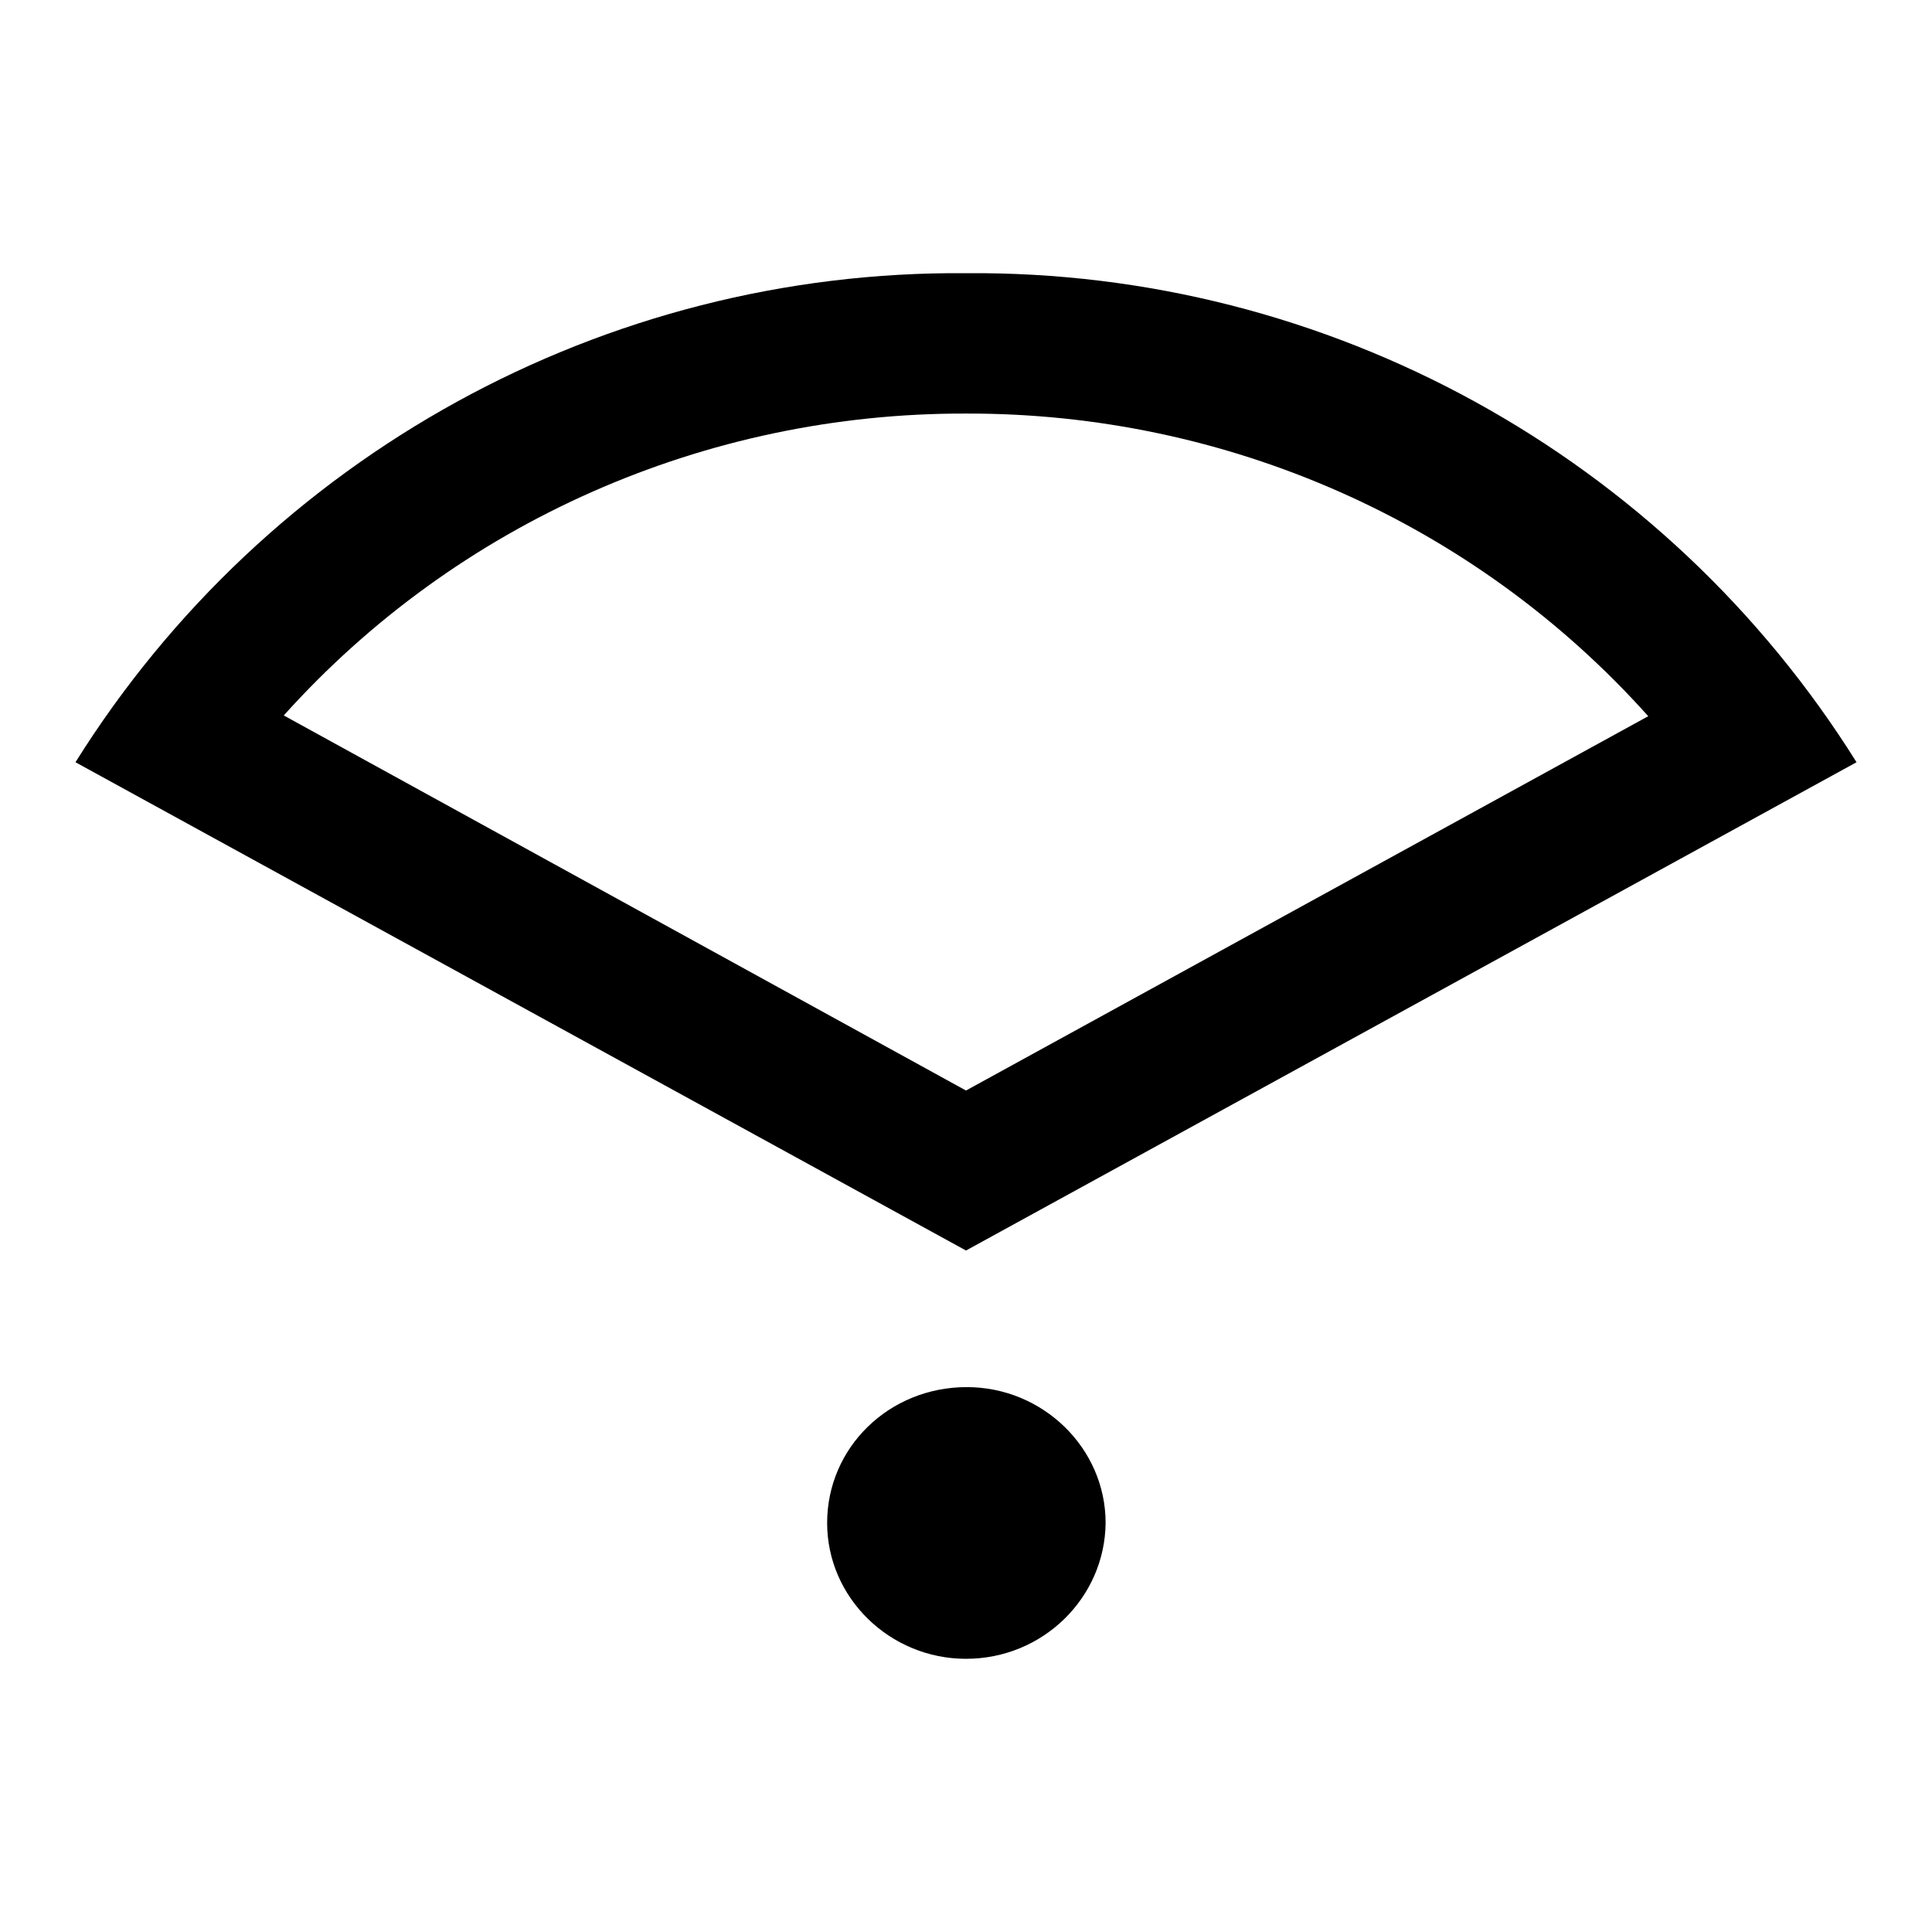 <?xml version="1.0" encoding="utf-8"?>
<!-- Svg Vector Icons : http://www.onlinewebfonts.com/icon -->
<!DOCTYPE svg PUBLIC "-//W3C//DTD SVG 1.1//EN" "http://www.w3.org/Graphics/SVG/1.1/DTD/svg11.dtd">
<svg version="1.1" xmlns="http://www.w3.org/2000/svg" xmlns:xlink="http://www.w3.org/1999/xlink" x="0px" y="0px" viewBox="0 0 256 256" enable-background="new 0 0 256 256" xml:space="preserve">
<g> <path fill="#000000" d="M109.6,201.8c0,9.9,8.3,18,18.4,18c10.2,0,18.4-8.1,18.5-18c0,0,0,0,0,0c0-9.9-8.3-18-18.4-18 C117.8,183.8,109.6,191.8,109.6,201.8C109.6,201.8,109.6,201.8,109.6,201.8z"/> <path fill="#000000" d="M128,54.8c34.5-0.1,67.4,14.4,90.4,40.1L128,144.5L37.6,94.8C60.6,69.2,93.5,54.7,128,54.8 M128,36.2 C80.1,35.8,35.4,60.4,10,101l118,64.7L246,101C220.6,60.4,175.9,35.8,128,36.2z"/></g>
</svg>